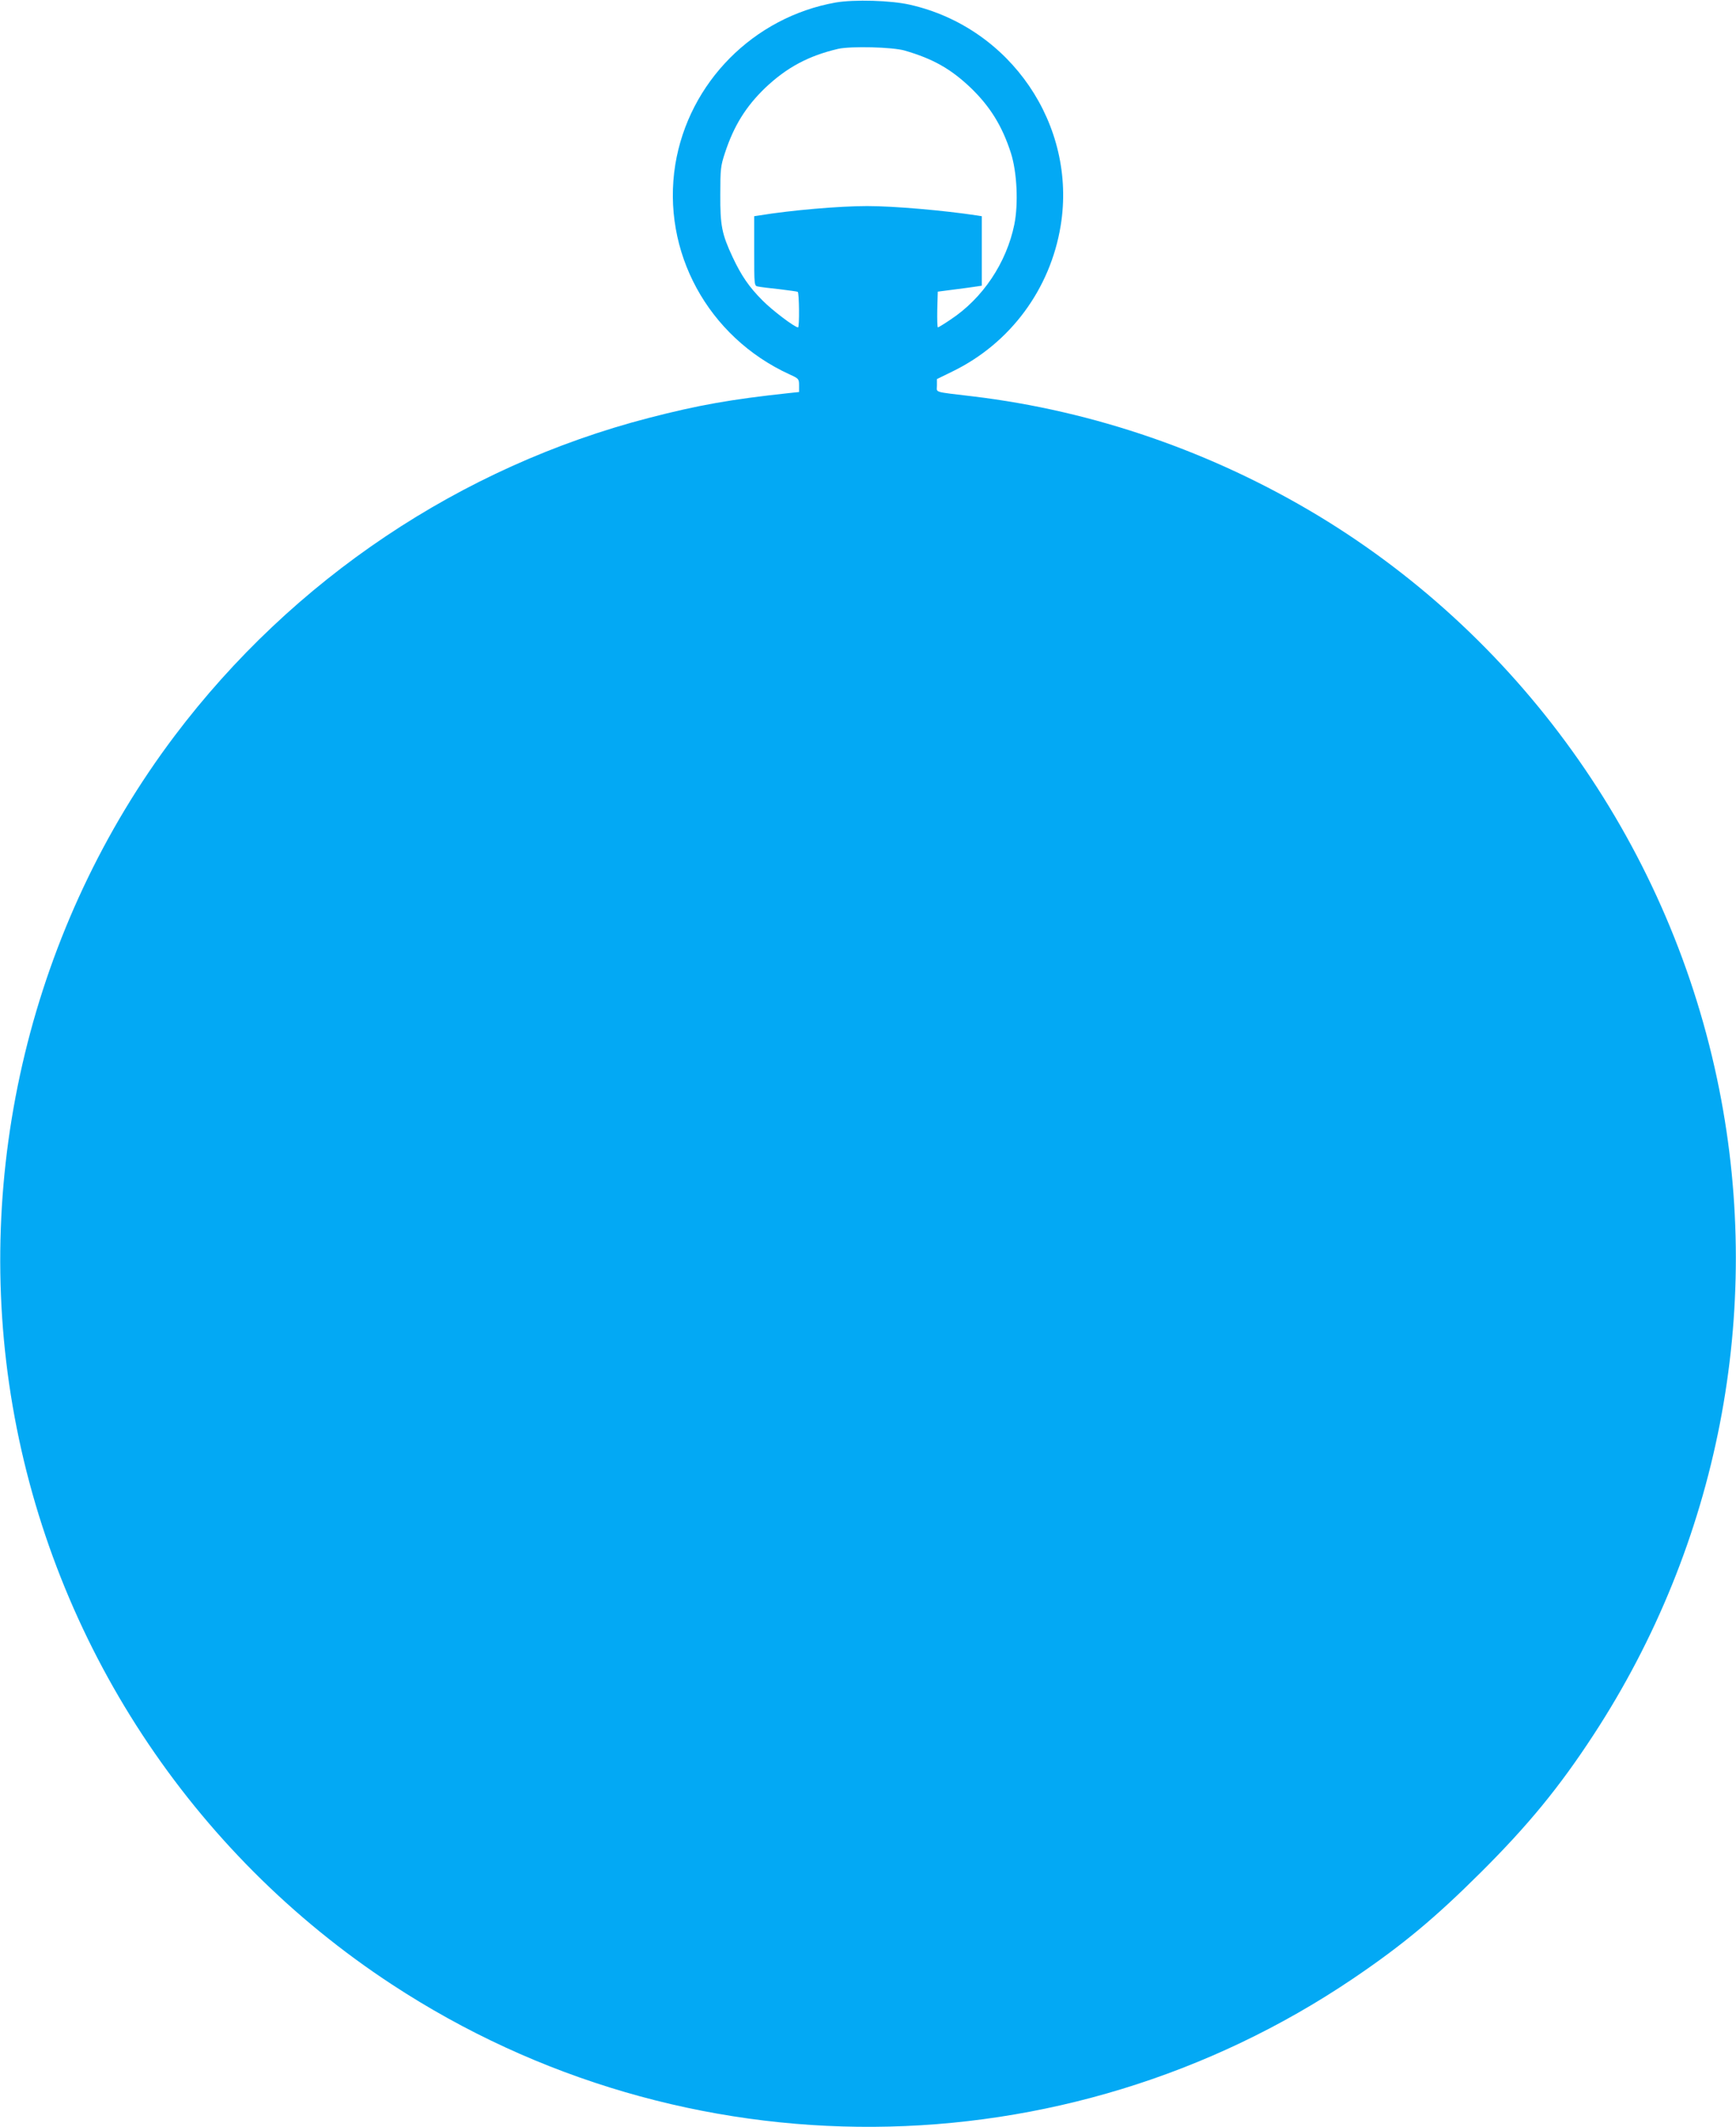 <?xml version="1.0" standalone="no"?>
<!DOCTYPE svg PUBLIC "-//W3C//DTD SVG 20010904//EN"
 "http://www.w3.org/TR/2001/REC-SVG-20010904/DTD/svg10.dtd">
<svg version="1.0" xmlns="http://www.w3.org/2000/svg"
 width="1045pt" height="1280pt" viewBox="0 0 1045 1280"
 preserveAspectRatio="xMidYMid meet">
<g transform="translate(0,1280) scale(0.1,-0.1)"
fill="#03a9f4" stroke="none">
<path d="M5031 12785 c-495 -88 -885 -481 -966 -975 -84 -523 196 -1038 688
-1263 55 -25 57 -27 57 -66 l0 -40 -57 -6 c-355 -38 -550 -73 -848 -150 -1130
-293 -2142 -970 -2853 -1912 -862 -1142 -1219 -2618 -976 -4033 245 -1425
1075 -2690 2284 -3482 1761 -1155 4044 -1140 5785 36 297 201 493 364 771 641
284 283 471 511 676 825 752 1150 1024 2546 757 3885 -286 1438 -1168 2699
-2414 3452 -635 383 -1351 631 -2080 718 -242 29 -215 21 -215 65 l0 39 96 47
c346 169 587 495 649 877 98 604 -301 1190 -905 1328 -116 27 -337 33 -449 14z
m414 -289 c172 -50 278 -110 399 -225 117 -113 189 -230 241 -391 37 -115 46
-305 21 -430 -47 -231 -190 -445 -384 -573 -38 -26 -73 -47 -76 -47 -4 0 -5
48 -4 108 l3 107 100 13 c55 7 115 15 133 18 l32 5 0 209 0 209 -32 5 c-198
30 -497 56 -658 56 -166 0 -459 -25 -647 -56 l-33 -5 0 -209 c0 -209 0 -210
23 -214 12 -3 69 -10 127 -16 57 -7 108 -14 112 -16 9 -6 11 -214 2 -214 -20
0 -156 103 -214 162 -81 81 -128 150 -180 261 -65 139 -75 190 -74 377 0 153
2 171 28 250 54 164 126 279 242 391 130 123 260 193 439 235 76 17 327 11
400 -10z"/>
</g>
</svg>
